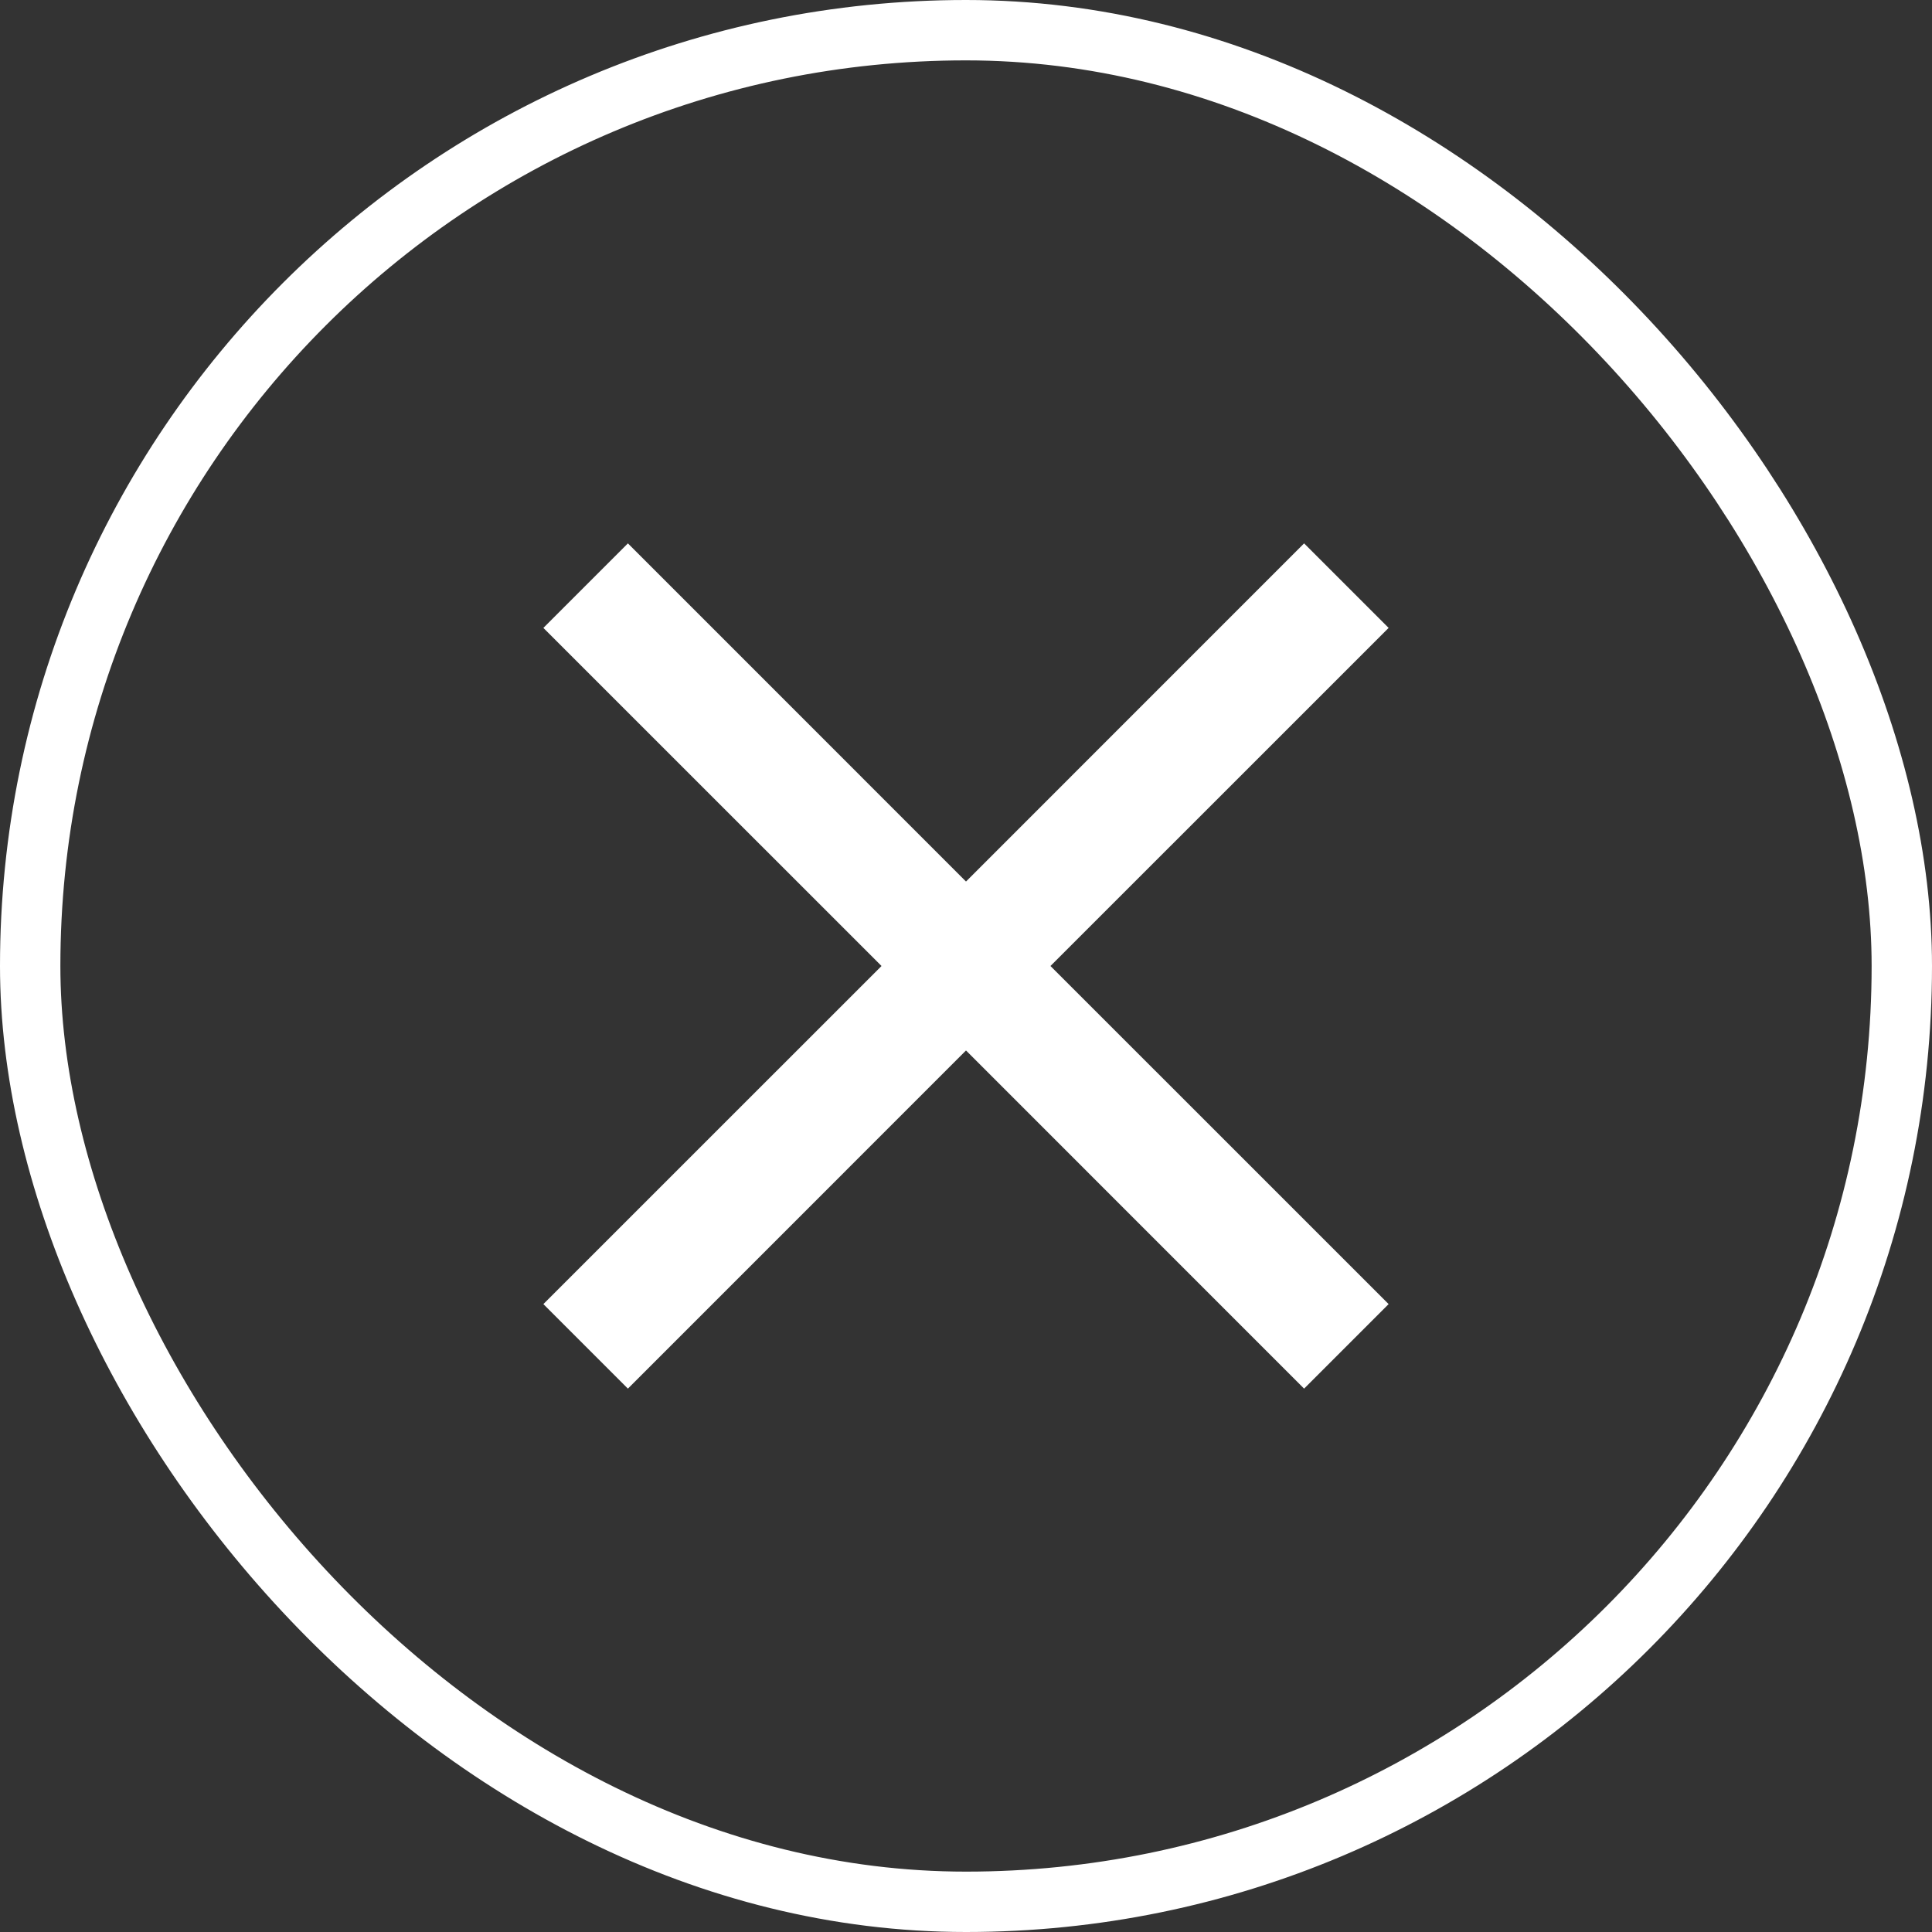 <svg width="32" height="32" viewBox="0 0 32 32" fill="none" xmlns="http://www.w3.org/2000/svg">
<rect x="0" y="0" width="32" height="32" fill="#333333" stroke="none"/>
<rect x="0.5" y="0.5" width="31" height="31" rx="15.5" stroke="white"/>
<path d="M10.4 22.293L9.707 21.6L14.954 16.354L15.307 16L14.954 15.646L9.707 10.4L10.4 9.707L15.646 14.954L16 15.307L16.354 14.954L21.6 9.707L22.293 10.4L17.046 15.646L16.693 16L17.046 16.354L22.293 21.6L21.6 22.293L16.354 17.046L16 16.693L15.646 17.046L10.4 22.293Z" fill="white" stroke="white"/>
</svg>
